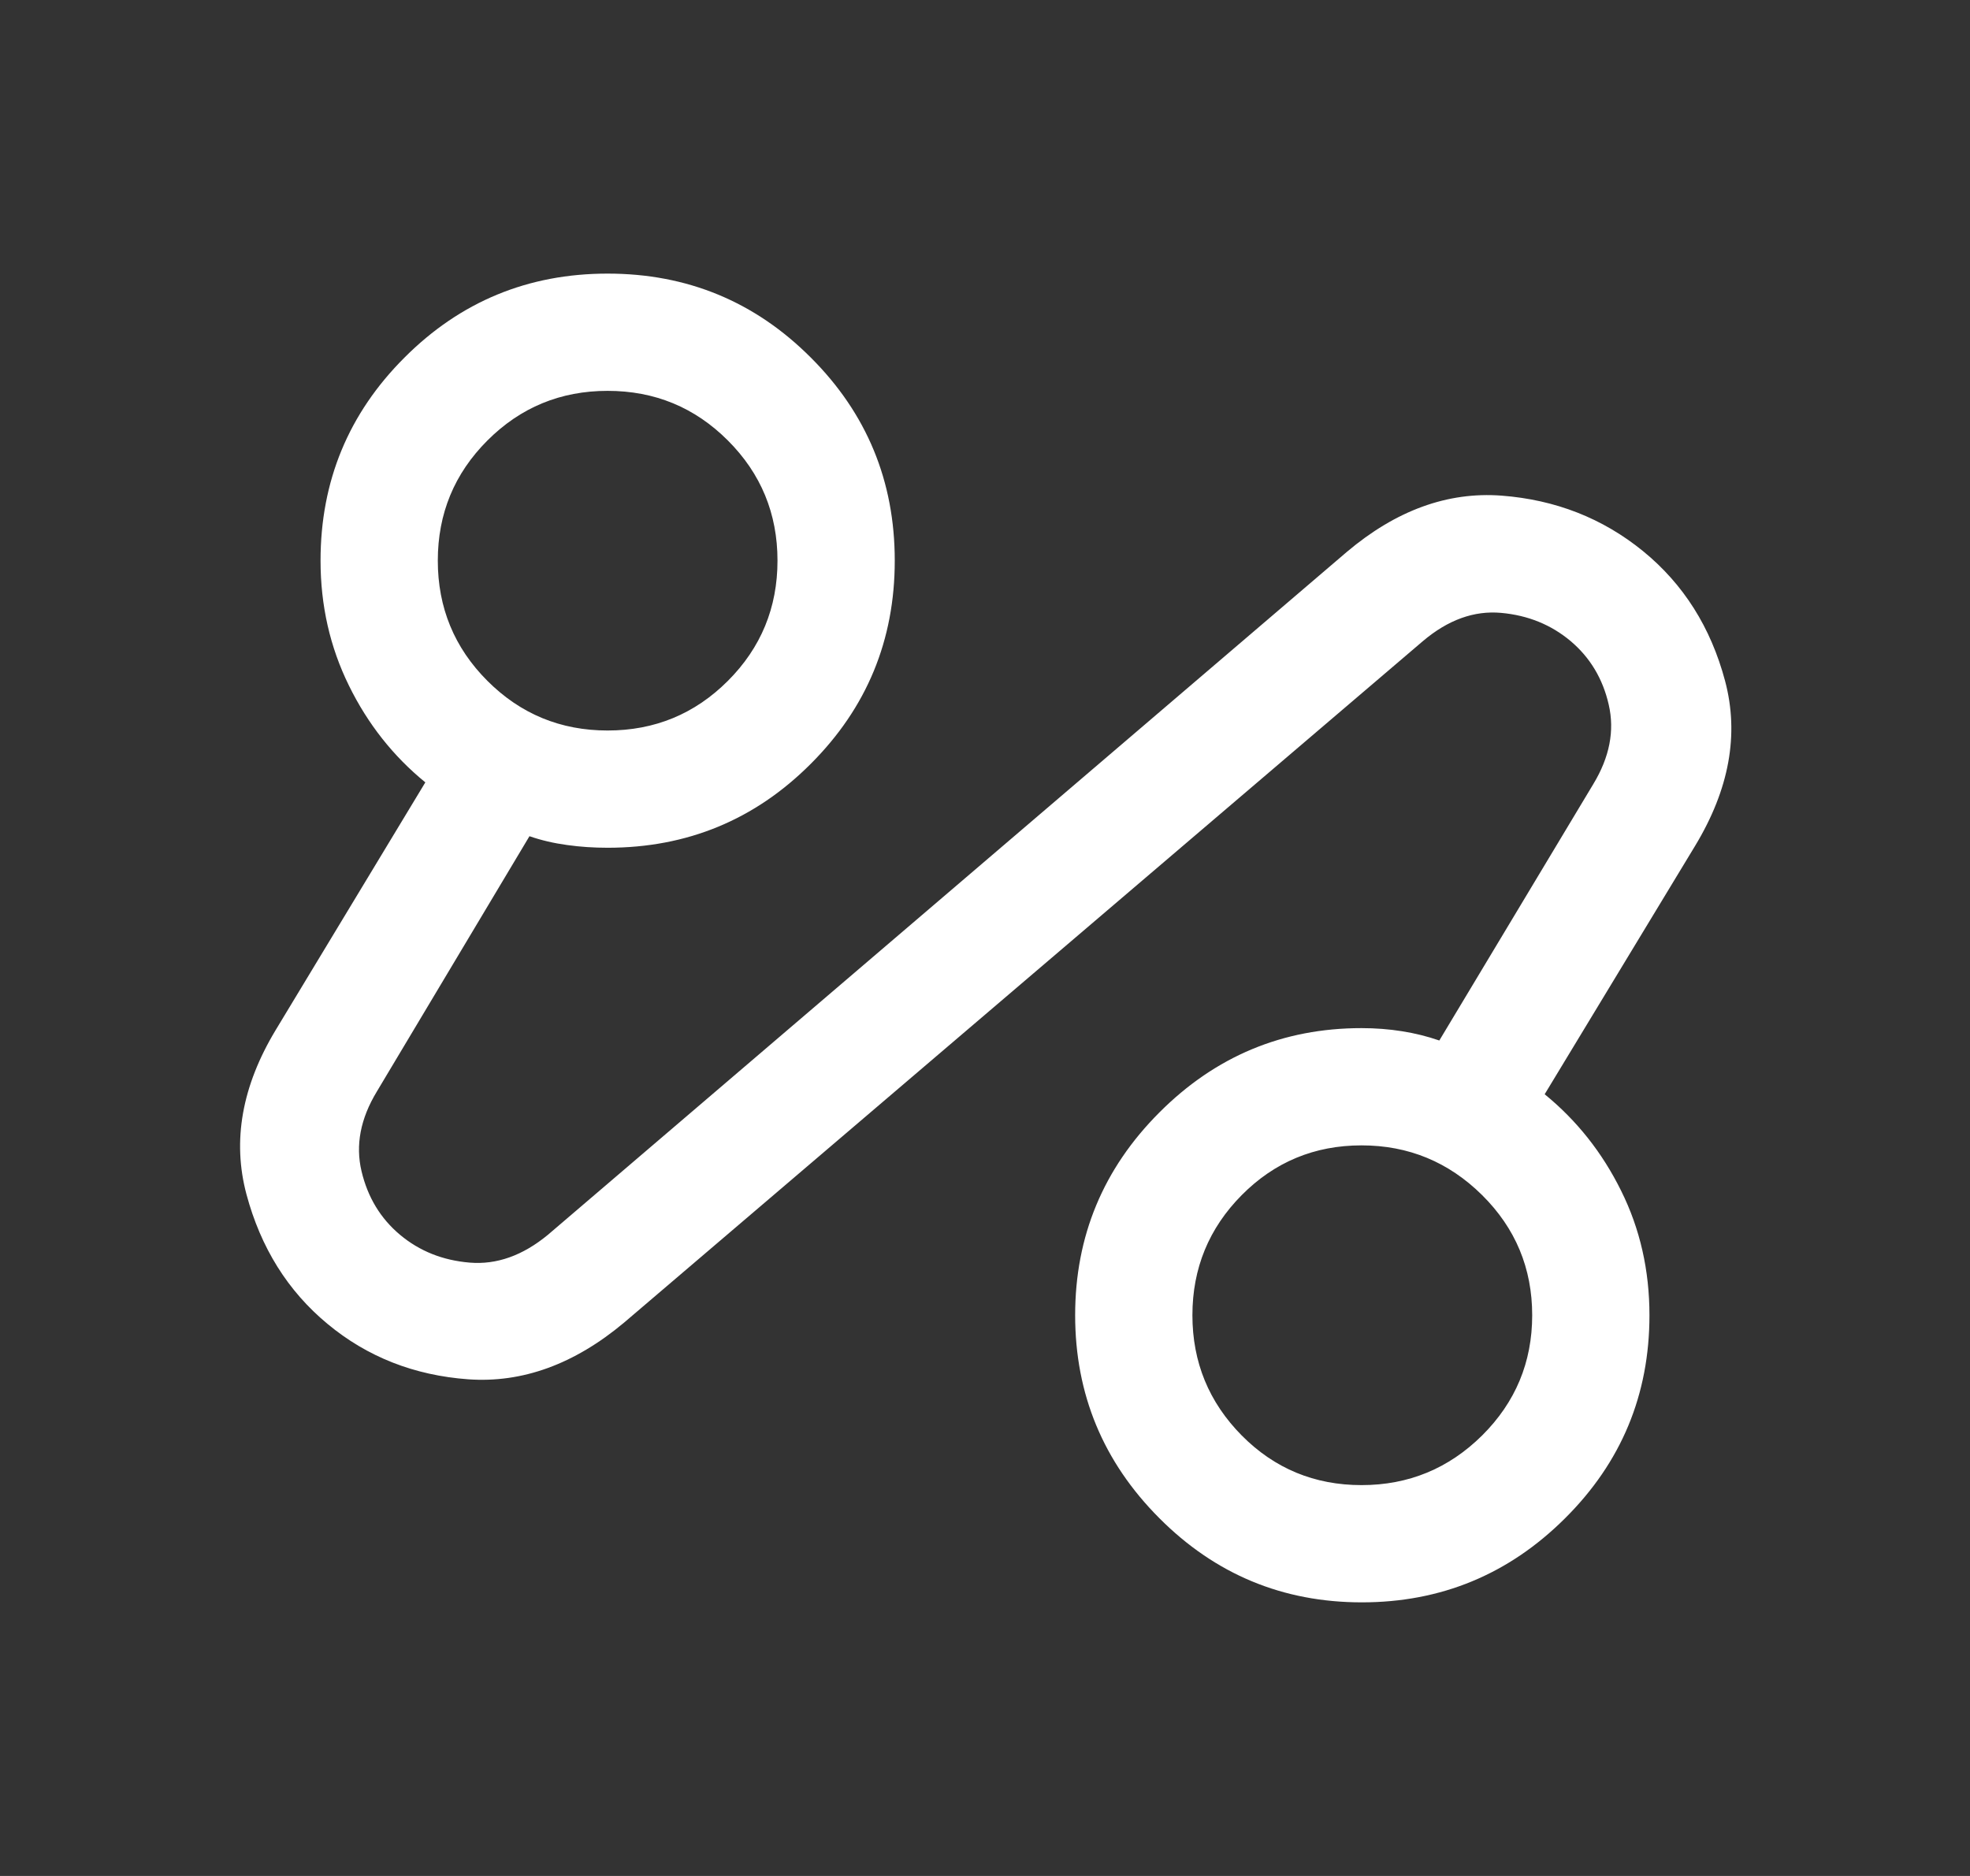 <svg width="21" height="20" viewBox="0 0 21 20" fill="none" xmlns="http://www.w3.org/2000/svg">
<rect x="0" y="0" width="21" height="20" fill="#333333" stroke="none"/>
<path d="M6.651 14.102C6.12 14.546 5.566 14.746 4.991 14.705C4.416 14.663 3.916 14.467 3.492 14.115C3.068 13.764 2.78 13.303 2.627 12.732C2.475 12.162 2.579 11.578 2.939 10.981L4.534 8.341C4.192 8.062 3.92 7.718 3.719 7.308C3.517 6.897 3.417 6.454 3.417 5.977C3.417 5.13 3.715 4.408 4.312 3.812C4.908 3.215 5.63 2.917 6.477 2.917C7.325 2.917 8.047 3.215 8.643 3.812C9.24 4.408 9.538 5.13 9.538 5.977C9.538 6.825 9.24 7.546 8.643 8.143C8.047 8.74 7.325 9.038 6.477 9.038C6.331 9.038 6.188 9.029 6.046 9.009C5.905 8.99 5.771 8.959 5.644 8.915L4.016 11.639C3.842 11.927 3.788 12.209 3.854 12.487C3.92 12.765 4.057 12.991 4.265 13.165C4.472 13.338 4.719 13.437 5.007 13.461C5.294 13.485 5.572 13.386 5.84 13.165L14.357 5.884C14.882 5.441 15.431 5.241 16.006 5.284C16.581 5.328 17.084 5.525 17.515 5.876C17.945 6.227 18.237 6.688 18.389 7.259C18.541 7.83 18.434 8.416 18.069 9.019L16.466 11.666C16.808 11.945 17.08 12.288 17.281 12.695C17.483 13.101 17.583 13.544 17.583 14.022C17.583 14.87 17.283 15.591 16.682 16.188C16.082 16.785 15.36 17.083 14.517 17.083C13.673 17.083 12.953 16.783 12.357 16.184C11.76 15.585 11.461 14.864 11.461 14.022C11.461 13.18 11.76 12.46 12.358 11.861C12.956 11.261 13.675 10.961 14.514 10.961C14.662 10.961 14.805 10.972 14.944 10.994C15.083 11.016 15.216 11.049 15.343 11.093L16.984 8.36C17.158 8.073 17.213 7.791 17.149 7.513C17.086 7.236 16.95 7.01 16.743 6.835C16.536 6.661 16.289 6.56 16.002 6.534C15.714 6.508 15.436 6.608 15.168 6.835L6.651 14.102ZM6.477 7.788C6.979 7.788 7.406 7.612 7.759 7.259C8.112 6.906 8.288 6.478 8.288 5.977C8.288 5.476 8.112 5.049 7.759 4.696C7.406 4.343 6.979 4.167 6.477 4.167C5.976 4.167 5.549 4.343 5.196 4.696C4.843 5.049 4.667 5.476 4.667 5.977C4.667 6.478 4.843 6.906 5.196 7.259C5.549 7.612 5.976 7.788 6.477 7.788ZM14.514 15.833C15.014 15.833 15.442 15.657 15.799 15.304C16.155 14.95 16.333 14.523 16.333 14.022C16.333 13.521 16.155 13.094 15.799 12.741C15.442 12.388 15.014 12.211 14.514 12.211C14.013 12.211 13.587 12.388 13.237 12.741C12.887 13.094 12.711 13.521 12.711 14.022C12.711 14.523 12.887 14.95 13.237 15.304C13.587 15.657 14.013 15.833 14.514 15.833Z" fill="white"/>
</svg>
